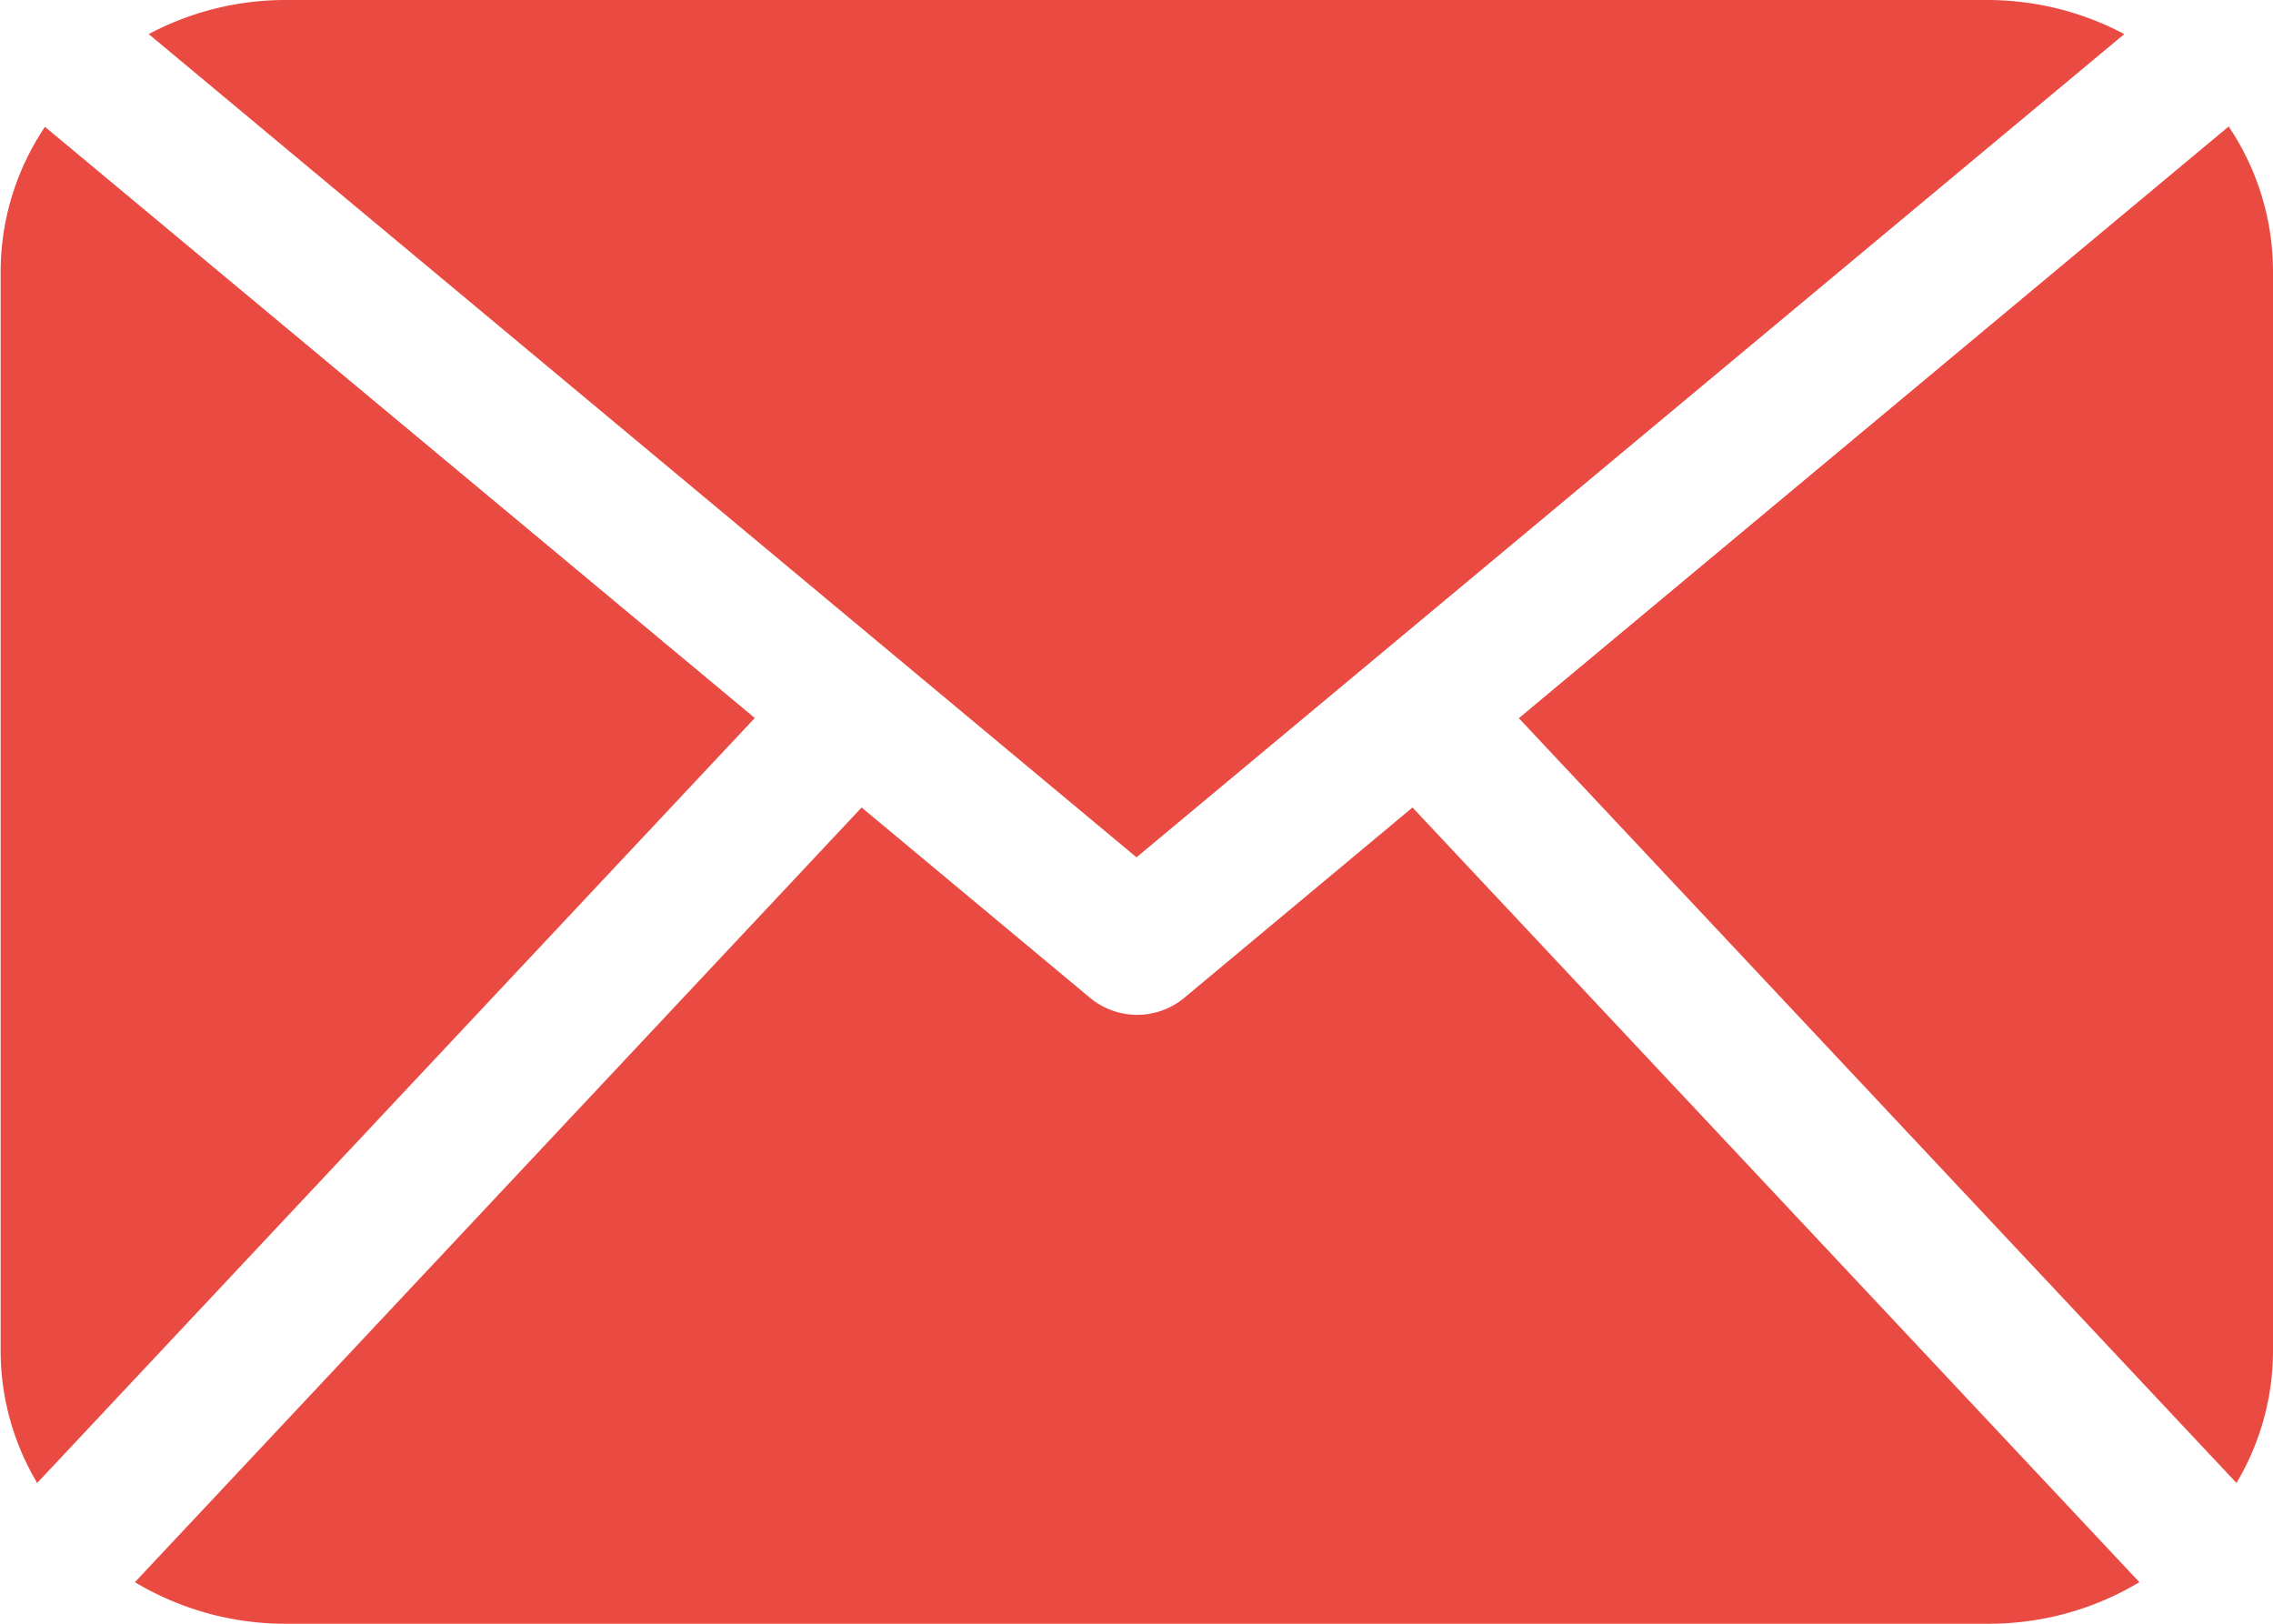 <svg xmlns="http://www.w3.org/2000/svg" width="14" height="10" viewBox="0 0 14 10">
<defs>
    <style>
      .cls-1 {
        fill: #e94b42;
        fill-rule: evenodd;
      }
    </style>
  </defs>
  <path id="Forma_1" data-name="Forma 1" class="cls-1" d="M226,965.333a1.589,1.589,0,0,1-.225.8l-4.42-4.71,4.372-3.644a1.6,1.6,0,0,1,.273.886v6.666Zm-7-3.053,6.084-5.07a1.8,1.8,0,0,0-.834-0.21h-10.5a1.793,1.793,0,0,0-.834.21Zm1.7-.307-1.408,1.174a0.454,0.454,0,0,1-.576,0l-1.409-1.174-4.476,4.771a1.8,1.8,0,0,0,.923.256h10.5a1.8,1.8,0,0,0,.923-0.256Zm-8.423-4.192a1.6,1.6,0,0,0-.273.886v6.666a1.589,1.589,0,0,0,.225.8l4.42-4.711Z" transform="translate(-212 -957)"/>
</svg>
